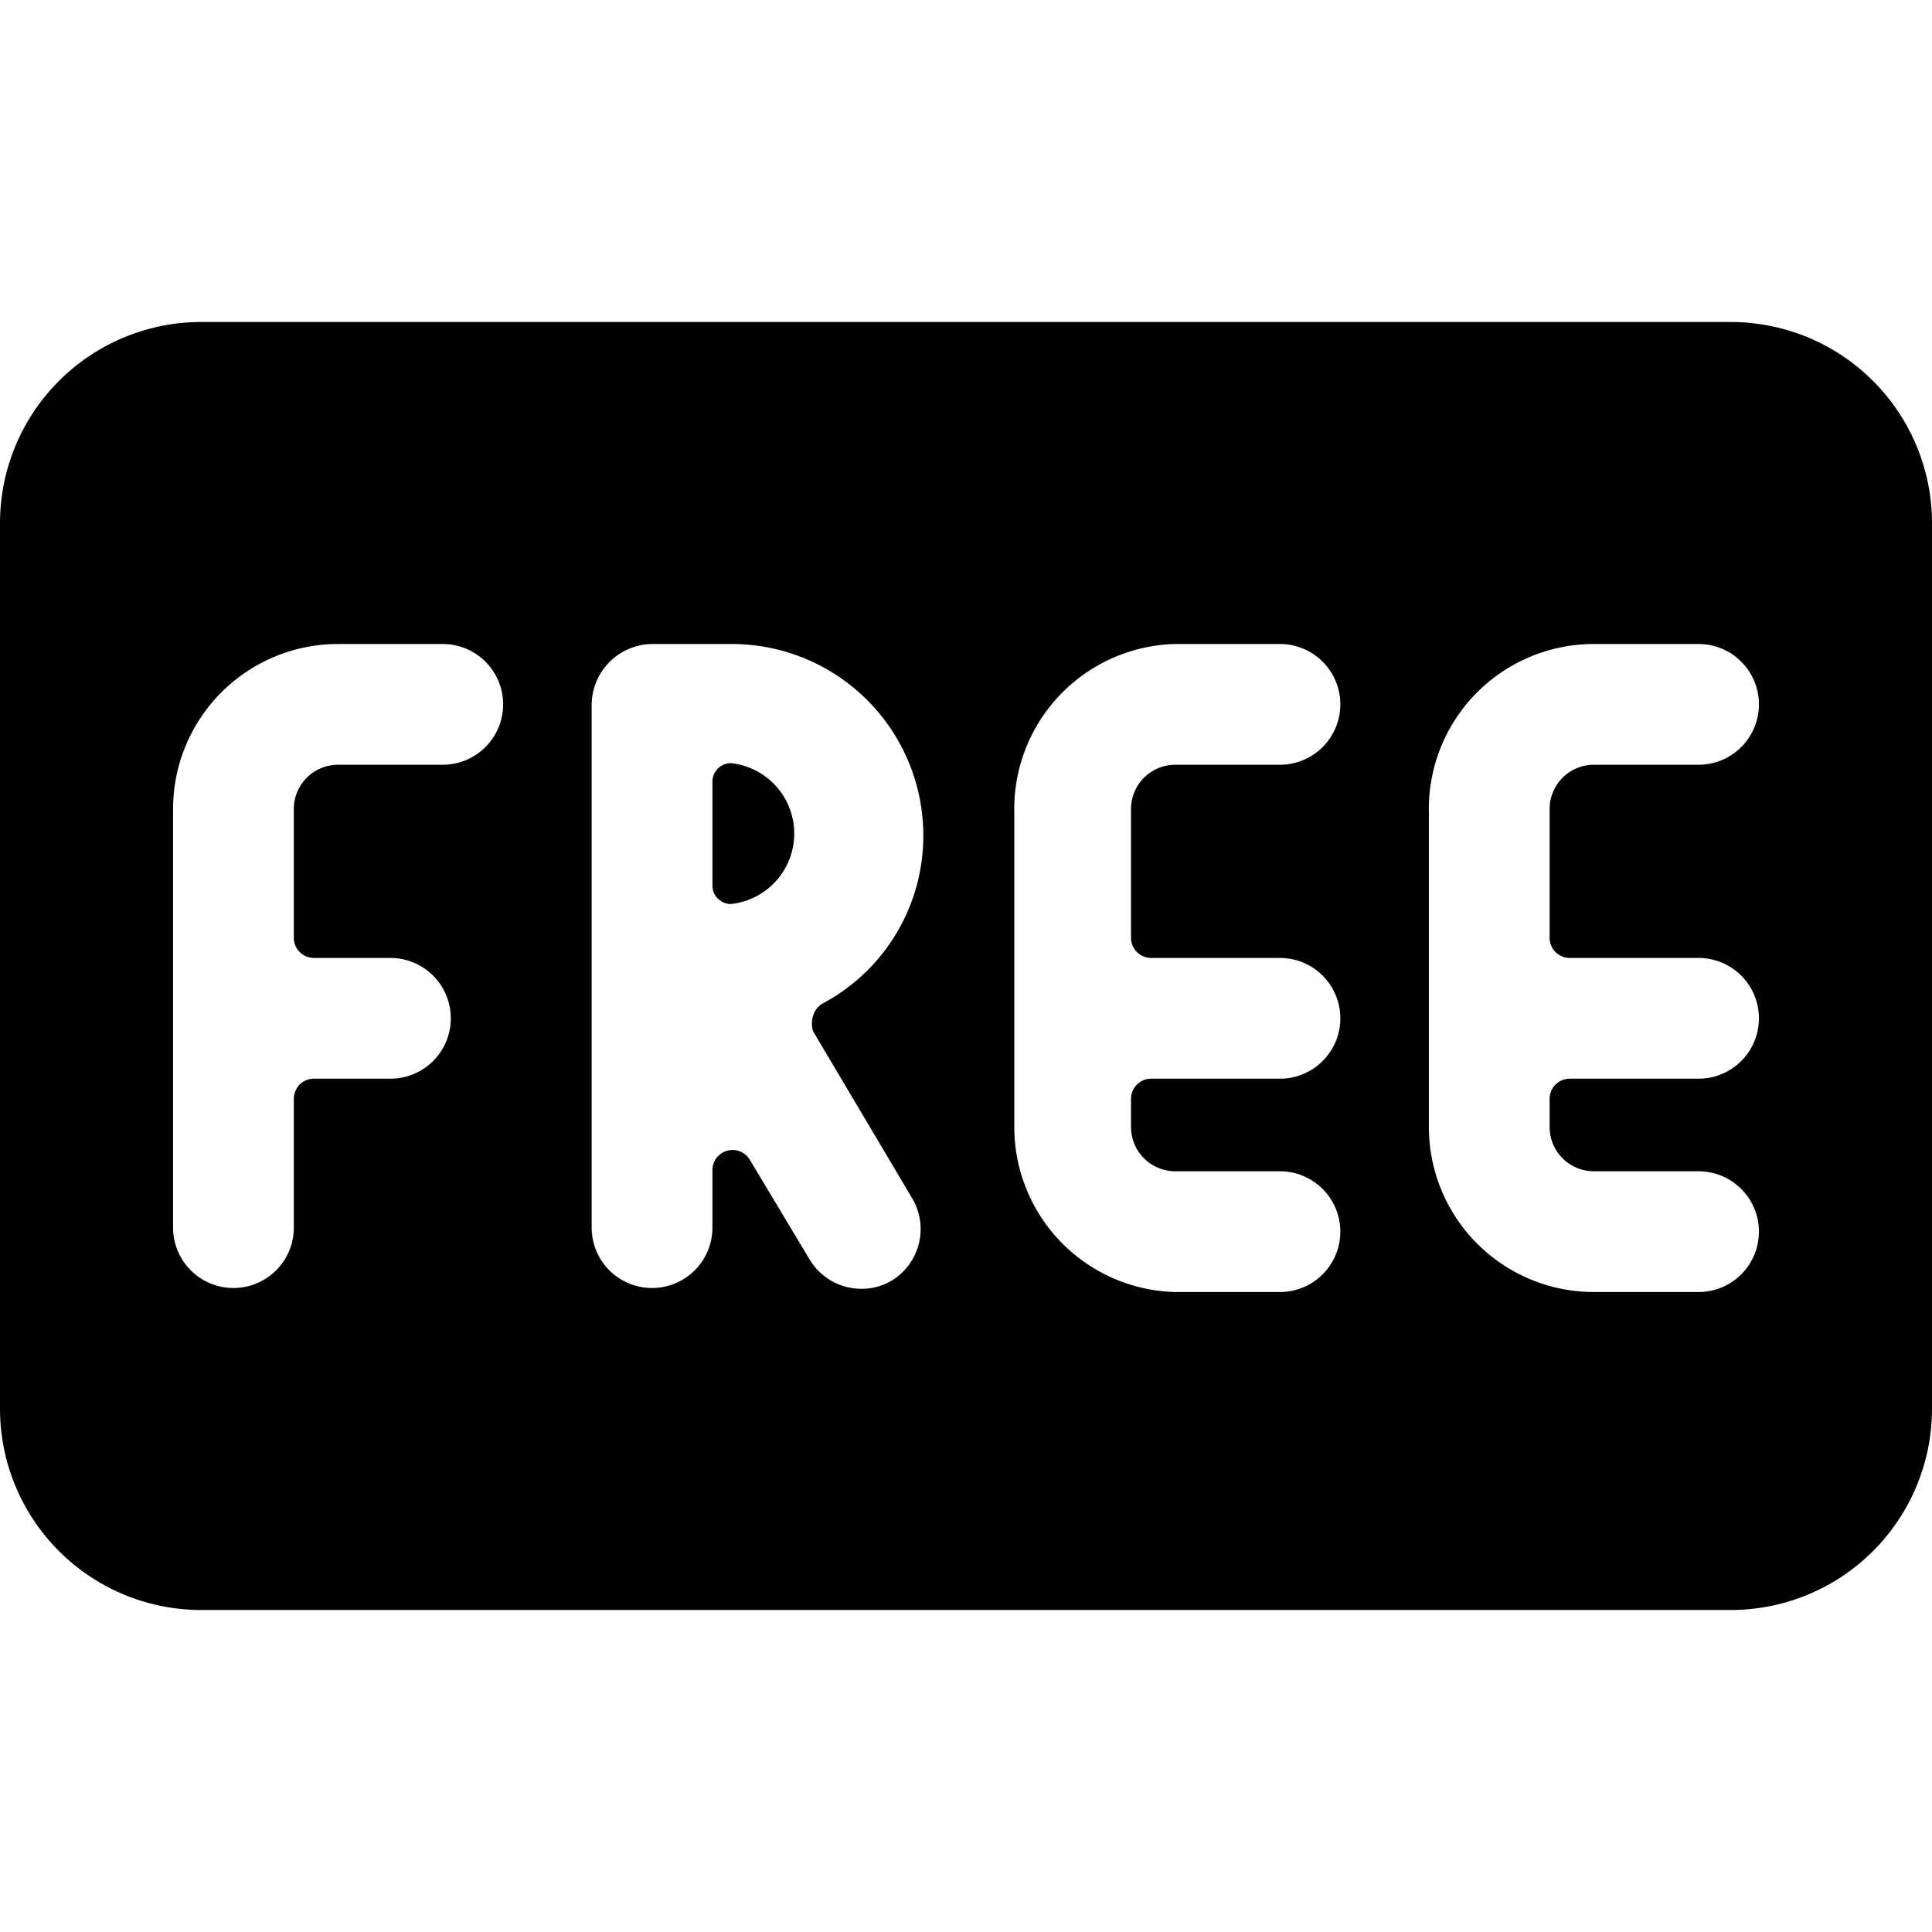<svg xmlns="http://www.w3.org/2000/svg" viewBox="0 0 24 24"><g><path d="M8.85 11a0.23 0.23 0 0 0 0.23 0.23 0.88 0.88 0 0 0 0 -1.75 0.23 0.23 0 0 0 -0.23 0.23Z" fill="#000000" stroke-width="1"></path><path d="M21.5 4h-19A2.5 2.5 0 0 0 0 6.5v11A2.5 2.5 0 0 0 2.5 20h19a2.5 2.5 0 0 0 2.5 -2.5v-11A2.5 2.5 0 0 0 21.5 4Zm-0.4 7.9a0.75 0.75 0 0 1 0 1.5h-1.6a0.25 0.25 0 0 0 -0.25 0.25V14a0.55 0.55 0 0 0 0.55 0.55h1.3a0.75 0.75 0 0 1 0 1.5h-1.3A2.05 2.05 0 0 1 17.75 14v-3.9A2.05 2.05 0 0 1 19.8 8h1.3a0.75 0.75 0 0 1 0 1.5h-1.3a0.55 0.55 0 0 0 -0.55 0.55v1.6a0.25 0.25 0 0 0 0.25 0.25Zm-5.2 0a0.75 0.75 0 1 1 0 1.5h-1.6a0.25 0.25 0 0 0 -0.25 0.25V14a0.55 0.55 0 0 0 0.55 0.55h1.3a0.75 0.75 0 1 1 0 1.5h-1.3a2.05 2.05 0 0 1 -2 -2.05v-3.9a2.05 2.05 0 0 1 2 -2.1h1.3a0.75 0.75 0 1 1 0 1.5h-1.3a0.55 0.55 0 0 0 -0.55 0.55v1.6a0.25 0.25 0 0 0 0.25 0.25Zm-4.56 3a0.75 0.75 0 0 1 -0.25 1 0.72 0.72 0 0 1 -0.39 0.11 0.75 0.75 0 0 1 -0.64 -0.36l-0.75 -1.25a0.25 0.25 0 0 0 -0.46 0.13v0.72a0.75 0.75 0 0 1 -1.5 0v-6.5A0.76 0.76 0 0 1 8.1 8h1a2.38 2.38 0 0 1 2.37 2.38 2.36 2.36 0 0 1 -1.24 2.08 0.26 0.26 0 0 0 -0.13 0.16 0.32 0.32 0 0 0 0 0.19Zm-6.49 -3a0.75 0.75 0 0 1 0 1.5H3.9a0.25 0.25 0 0 0 -0.25 0.25v1.6a0.75 0.75 0 0 1 -1.5 0v-5.2A2.05 2.05 0 0 1 4.2 8h1.3a0.75 0.75 0 0 1 0 1.5H4.2a0.55 0.55 0 0 0 -0.55 0.55v1.6a0.25 0.25 0 0 0 0.25 0.25Z" fill="#000000" stroke-width="1"></path></g></svg>